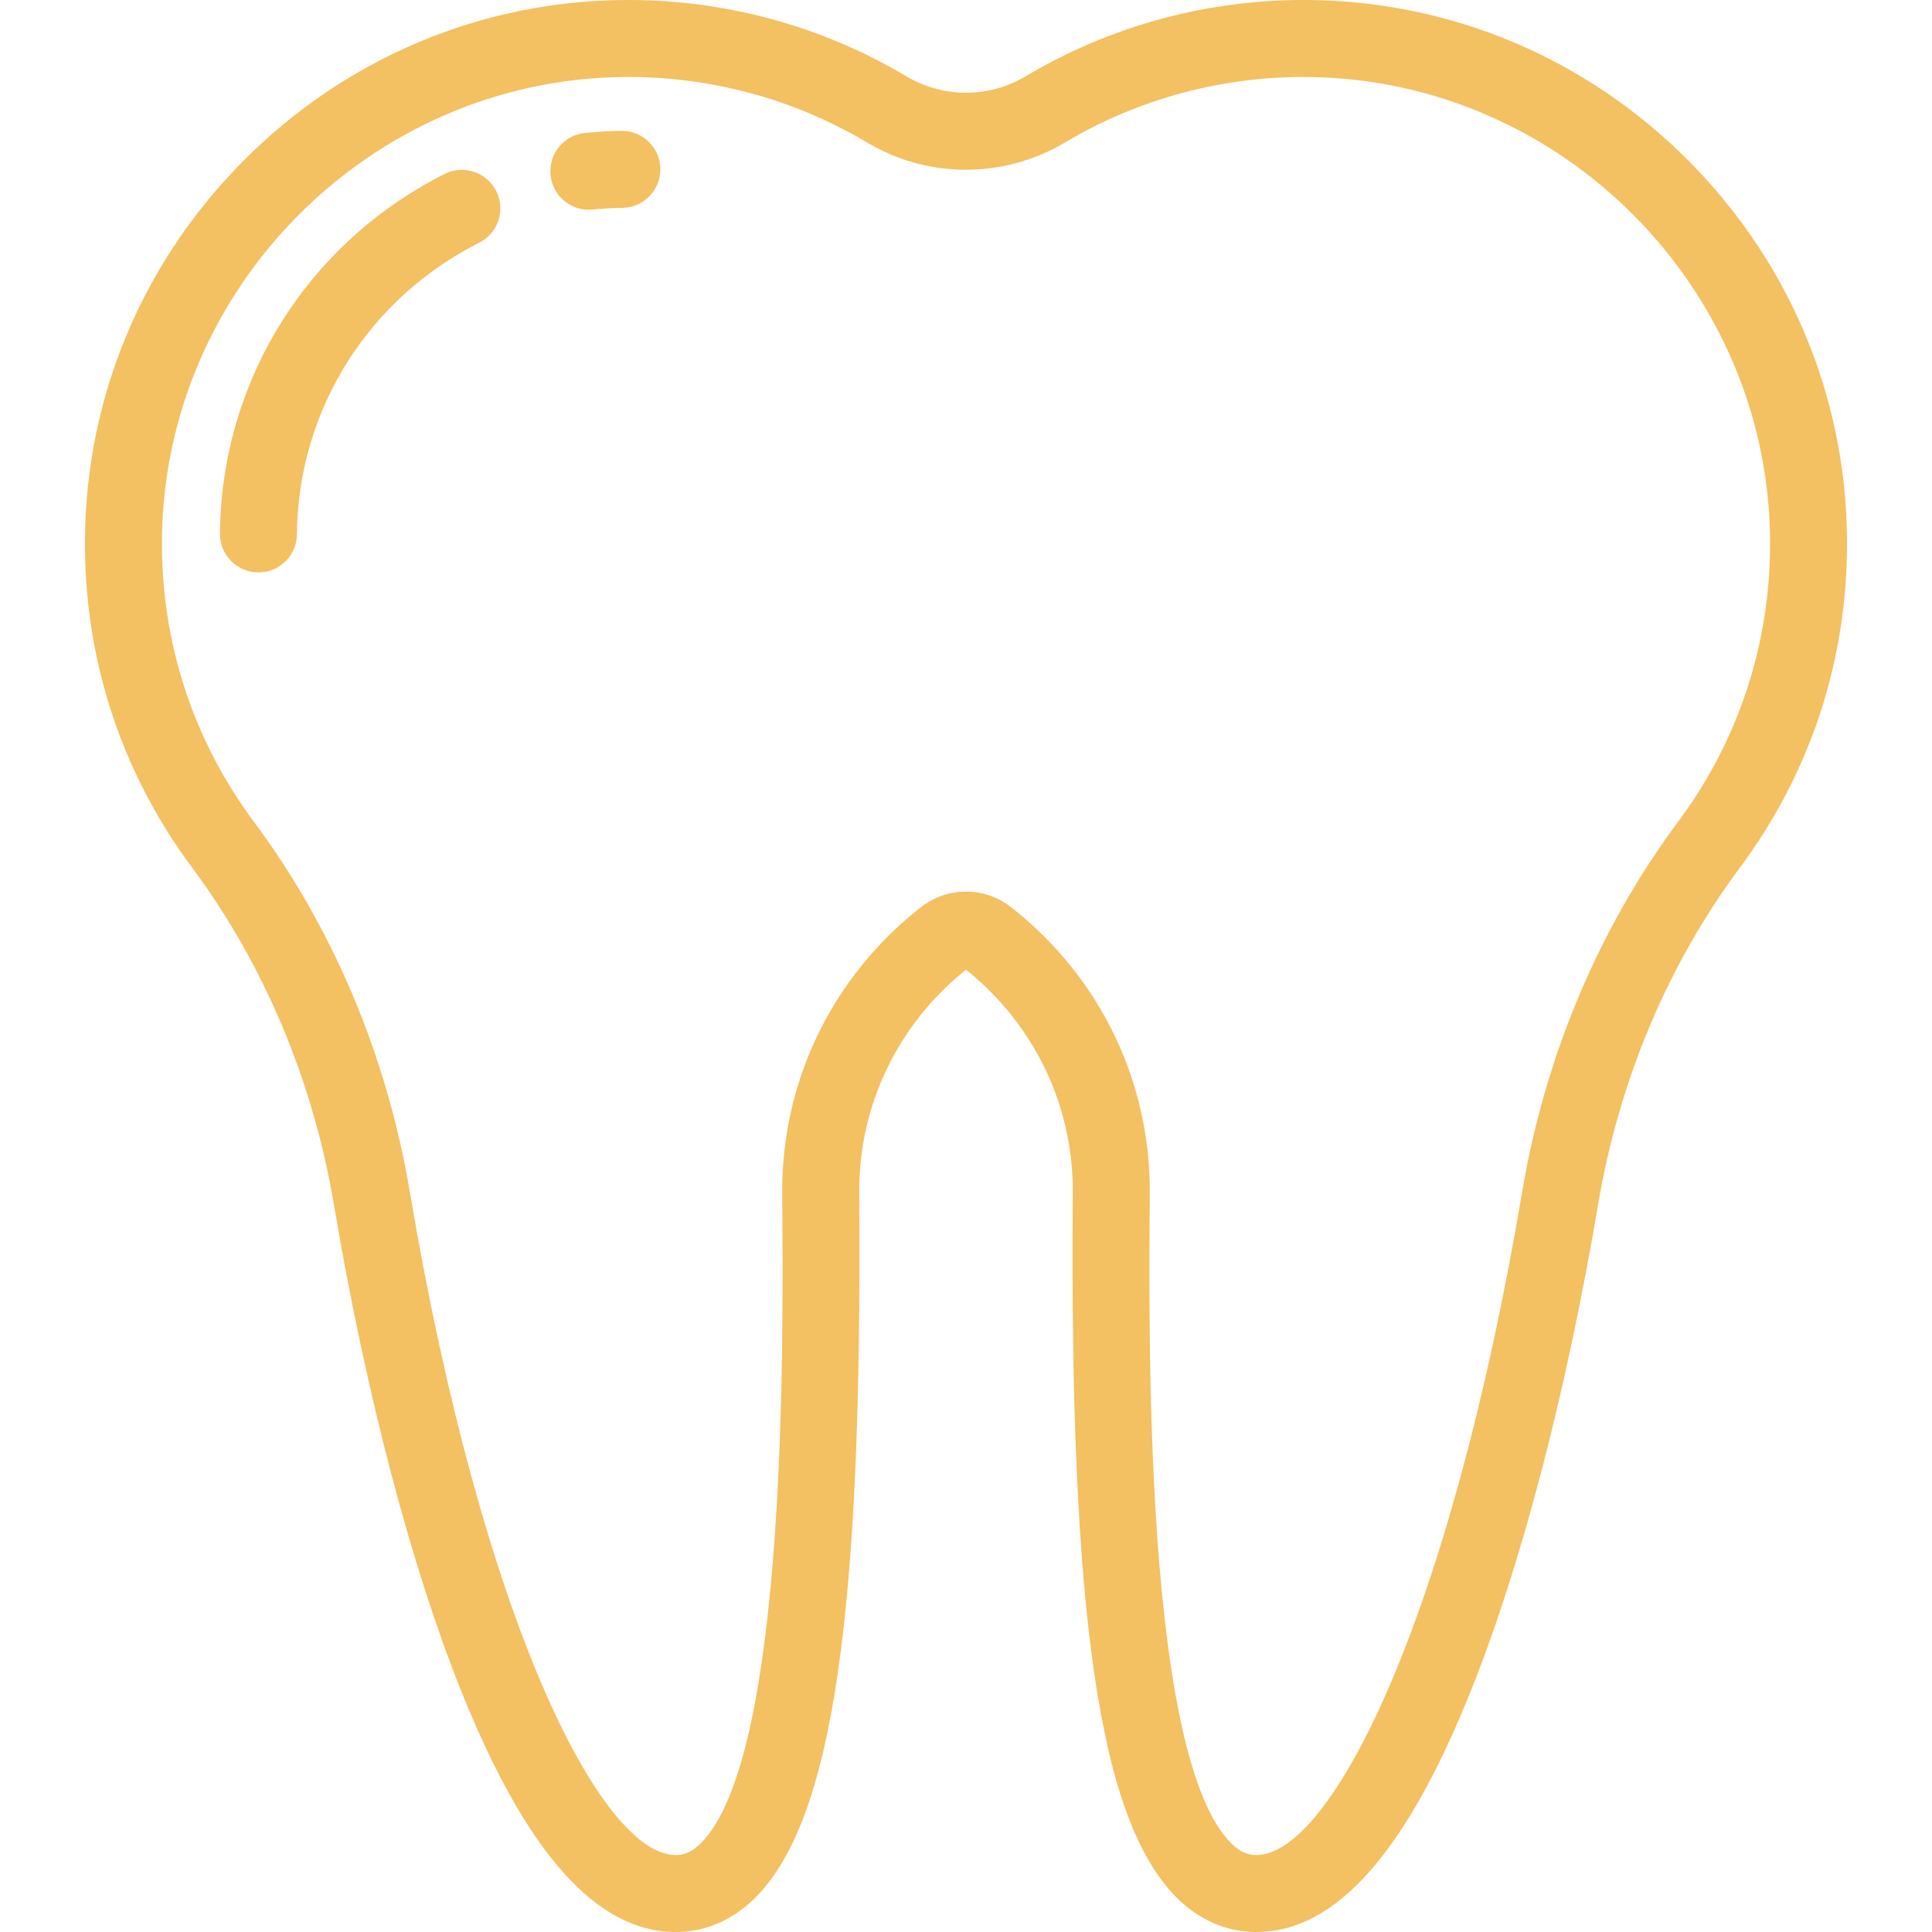 <?xml version="1.0" encoding="UTF-8"?> <svg xmlns="http://www.w3.org/2000/svg" xmlns:xlink="http://www.w3.org/1999/xlink" fill="#f3c062" height="800px" width="800px" id="Layer_1" viewBox="0 0 512 512" xml:space="preserve"><g> <g> <path d="M447.337,42.461C420.484,15.524,384.903,0.448,347.146,0.01c-26.613-0.311-52.627,6.678-75.331,20.208 c-9.756,5.811-21.872,5.811-31.627,0C217.483,6.688,191.45-0.284,164.855,0.009C127.098,0.448,91.516,15.524,64.662,42.46 c-26.852,26.935-41.82,62.564-42.145,100.323c-0.273,31.694,9.555,61.843,28.422,87.188 c19.022,25.554,32.002,56.391,37.537,89.179c8.402,49.771,20.338,95.454,33.61,128.635C139.371,490.995,158.015,512,179.082,512 c7.884,0,15.217-3.192,21.208-9.231c20.36-20.523,28.299-74.563,27.404-186.527c-0.186-23.117,10.126-44.702,28.306-59.269 c18.177,14.56,28.491,36.148,28.306,59.269c-0.896,111.963,7.044,166.003,27.404,186.527c5.991,6.039,13.325,9.231,21.208,9.231 c21.067,0,39.712-21.005,56.995-64.214c13.272-33.182,25.208-78.865,33.609-128.635c5.535-32.787,18.516-63.625,37.537-89.178 c18.867-25.345,28.695-55.495,28.422-87.188C489.157,105.026,474.19,69.397,447.337,42.461z M444.697,217.792 c-20.941,28.13-35.218,62.006-41.287,97.962c-19.28,114.218-50.708,175.848-70.492,175.848c-1.654,0-3.914-0.364-6.727-3.199 c-22.68-22.863-21.813-131.211-21.487-171.998c0.237-29.521-12.959-57.057-36.192-75.544l-0.344-0.274 c-3.582-2.871-7.875-4.306-12.168-4.306s-8.587,1.436-12.171,4.307l-0.332,0.265c-23.242,18.493-36.437,46.031-36.201,75.552 c0.325,40.789,1.191,149.136-21.489,171.998c-2.813,2.836-5.072,3.2-6.726,3.2c-19.782,0-51.21-61.63-70.492-175.846 c-6.07-35.957-20.346-69.832-41.287-97.963c-16.188-21.748-24.621-47.624-24.387-74.833 c0.576-66.8,55.385-121.776,122.175-122.551c22.815-0.261,45.176,5.729,64.654,17.335c16.194,9.648,36.314,9.649,52.51,0 c19.476-11.606,41.848-17.615,64.654-17.335c66.793,0.775,121.602,55.752,122.176,122.553 C469.319,170.168,460.885,196.045,444.697,217.792z"></path> </g></g><g> <g> <path d="M131.499,50.63c-2.535-5.032-8.669-7.056-13.698-4.52c-36.36,18.318-59.165,54.833-59.512,95.295 c-0.048,5.632,4.478,10.238,10.112,10.286c0.03,0,0.06,0,0.09,0c5.591,0,10.148-4.509,10.196-10.11 c0.282-32.786,18.787-62.389,48.292-77.253C132.01,61.793,134.033,55.66,131.499,50.63z"></path> </g></g><g> <g> <path d="M164.681,34.684c-3.218,0.038-6.47,0.222-9.667,0.548c-5.603,0.571-9.683,5.577-9.112,11.18 c0.534,5.253,4.966,9.166,10.134,9.166c0.346,0,0.695-0.017,1.046-0.053c2.59-0.264,5.226-0.413,7.836-0.444 c5.633-0.065,10.145-4.686,10.08-10.318C174.933,39.131,170.322,34.632,164.681,34.684z"></path> </g></g></svg> 